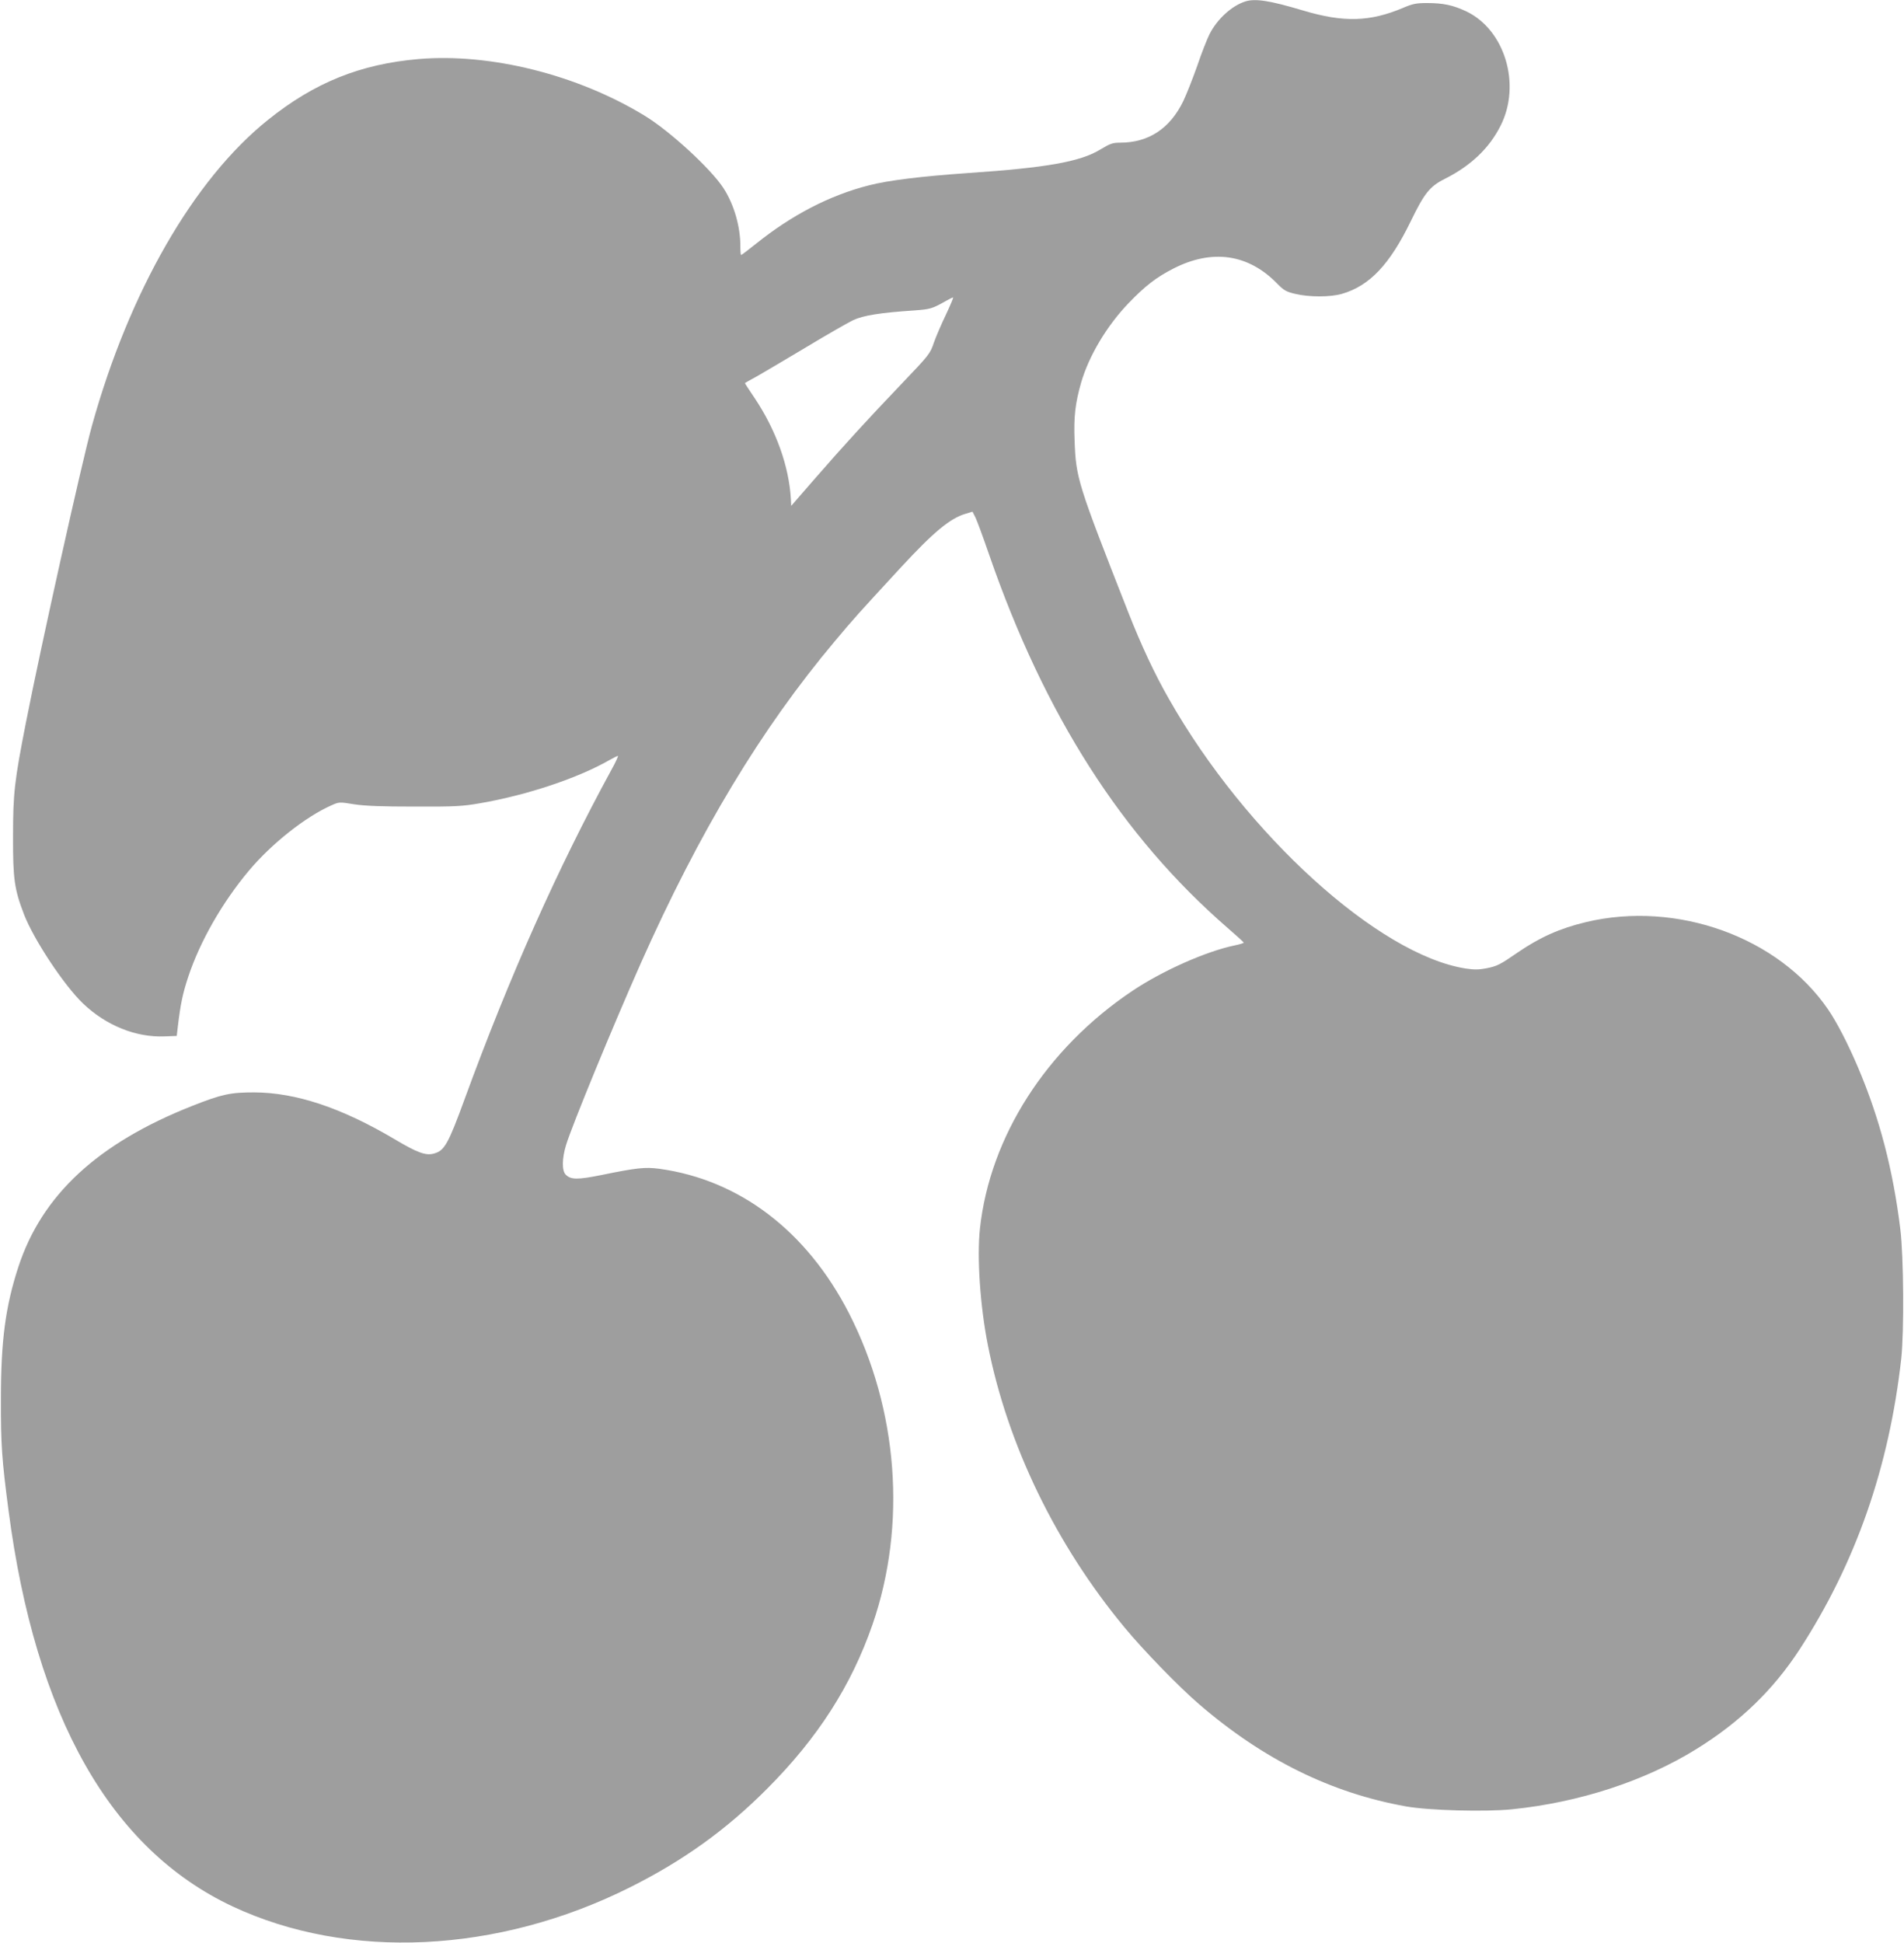 <?xml version="1.0" standalone="no"?>
<!DOCTYPE svg PUBLIC "-//W3C//DTD SVG 20010904//EN"
 "http://www.w3.org/TR/2001/REC-SVG-20010904/DTD/svg10.dtd">
<svg version="1.0" xmlns="http://www.w3.org/2000/svg"
 width="1255pt" height="1280pt" viewBox="0 0 1255 1280"
 preserveAspectRatio="xMidYMid meet">
<g transform="translate(0,1280) scale(0.1,-0.1)"
fill="#9e9e9e" stroke="none">
<path d="M8210 12791 c-90 -28 -187 -116 -238 -217 -16 -32 -53 -126 -81 -209
-29 -82 -70 -186 -91 -230 -88 -182 -229 -275 -417 -275 -49 0 -66 -6 -132
-46 -133 -80 -353 -119 -870 -154 -312 -22 -525 -48 -653 -81 -257 -65 -507
-194 -745 -385 -51 -41 -95 -74 -98 -74 -3 0 -5 27 -5 59 0 129 -42 275 -111
381 -82 127 -356 379 -522 479 -442 269 -1014 412 -1487 372 -385 -33 -688
-155 -995 -402 -488 -391 -914 -1132 -1159 -2014 -67 -242 -336 -1451 -435
-1955 -76 -387 -85 -466 -85 -750 -1 -282 9 -350 73 -516 64 -165 264 -467
389 -586 151 -144 348 -224 537 -216 l80 3 7 60 c18 152 32 218 69 330 77 232
223 488 399 698 148 177 374 356 544 431 51 23 53 23 151 7 73 -11 180 -15
400 -15 267 -1 314 2 429 22 313 54 647 166 856 286 25 14 49 26 53 26 4 0
-15 -42 -43 -92 -354 -649 -671 -1359 -967 -2168 -109 -298 -133 -341 -203
-360 -54 -15 -110 6 -258 94 -351 208 -652 308 -927 309 -157 0 -213 -12 -408
-89 -623 -246 -991 -587 -1146 -1061 -85 -260 -115 -486 -115 -868 -1 -300 6
-399 50 -735 178 -1360 672 -2232 1477 -2610 763 -357 1747 -310 2618 125 352
176 635 379 904 649 335 335 556 680 696 1083 227 656 169 1418 -155 2051
-279 543 -723 880 -1252 952 -92 12 -148 6 -378 -41 -159 -32 -203 -32 -237 2
-26 26 -25 106 2 195 40 131 308 781 491 1194 389 874 795 1548 1281 2126 123
147 151 178 439 490 210 227 320 319 422 349 l46 14 19 -37 c10 -20 51 -131
91 -247 366 -1057 875 -1853 1570 -2457 58 -50 106 -94 108 -98 1 -3 -24 -11
-57 -18 -190 -39 -478 -167 -677 -300 -567 -380 -939 -960 -1005 -1567 -20
-190 1 -506 52 -765 129 -657 448 -1316 902 -1863 124 -150 359 -392 492 -506
423 -364 870 -584 1362 -672 151 -27 524 -37 700 -19 442 45 875 186 1215 397
286 177 507 390 681 658 369 568 589 1199 669 1915 19 176 16 670 -6 850 -48
393 -137 733 -278 1065 -67 158 -141 301 -198 384 -326 477 -997 719 -1596
576 -172 -41 -304 -100 -450 -200 -117 -81 -137 -91 -210 -105 -46 -9 -79 -9
-132 -1 -574 89 -1451 884 -1957 1776 -95 166 -182 352 -269 573 -334 850
-344 882 -353 1130 -6 157 4 244 43 381 52 178 169 374 314 525 108 112 181
169 295 227 255 130 492 96 682 -98 46 -47 61 -55 120 -69 91 -22 232 -22 308
0 183 53 316 194 455 481 88 181 124 227 222 276 173 87 294 202 369 351 137
271 28 632 -226 753 -87 41 -152 55 -259 55 -71 0 -95 -5 -156 -31 -219 -93
-393 -98 -658 -19 -221 66 -316 81 -382 61z m-1975 -2064 c-30 -62 -66 -146
-80 -186 -24 -71 -31 -80 -203 -260 -238 -249 -385 -410 -577 -630 l-160 -184
-2 44 c-12 216 -97 454 -238 665 -36 53 -65 98 -65 100 0 1 35 21 78 44 42 24
188 110 325 192 136 82 276 162 311 179 67 31 178 49 406 64 105 8 114 11 210
65 19 11 38 20 42 20 4 0 -18 -51 -47 -113z"/>
</g>
</svg>
